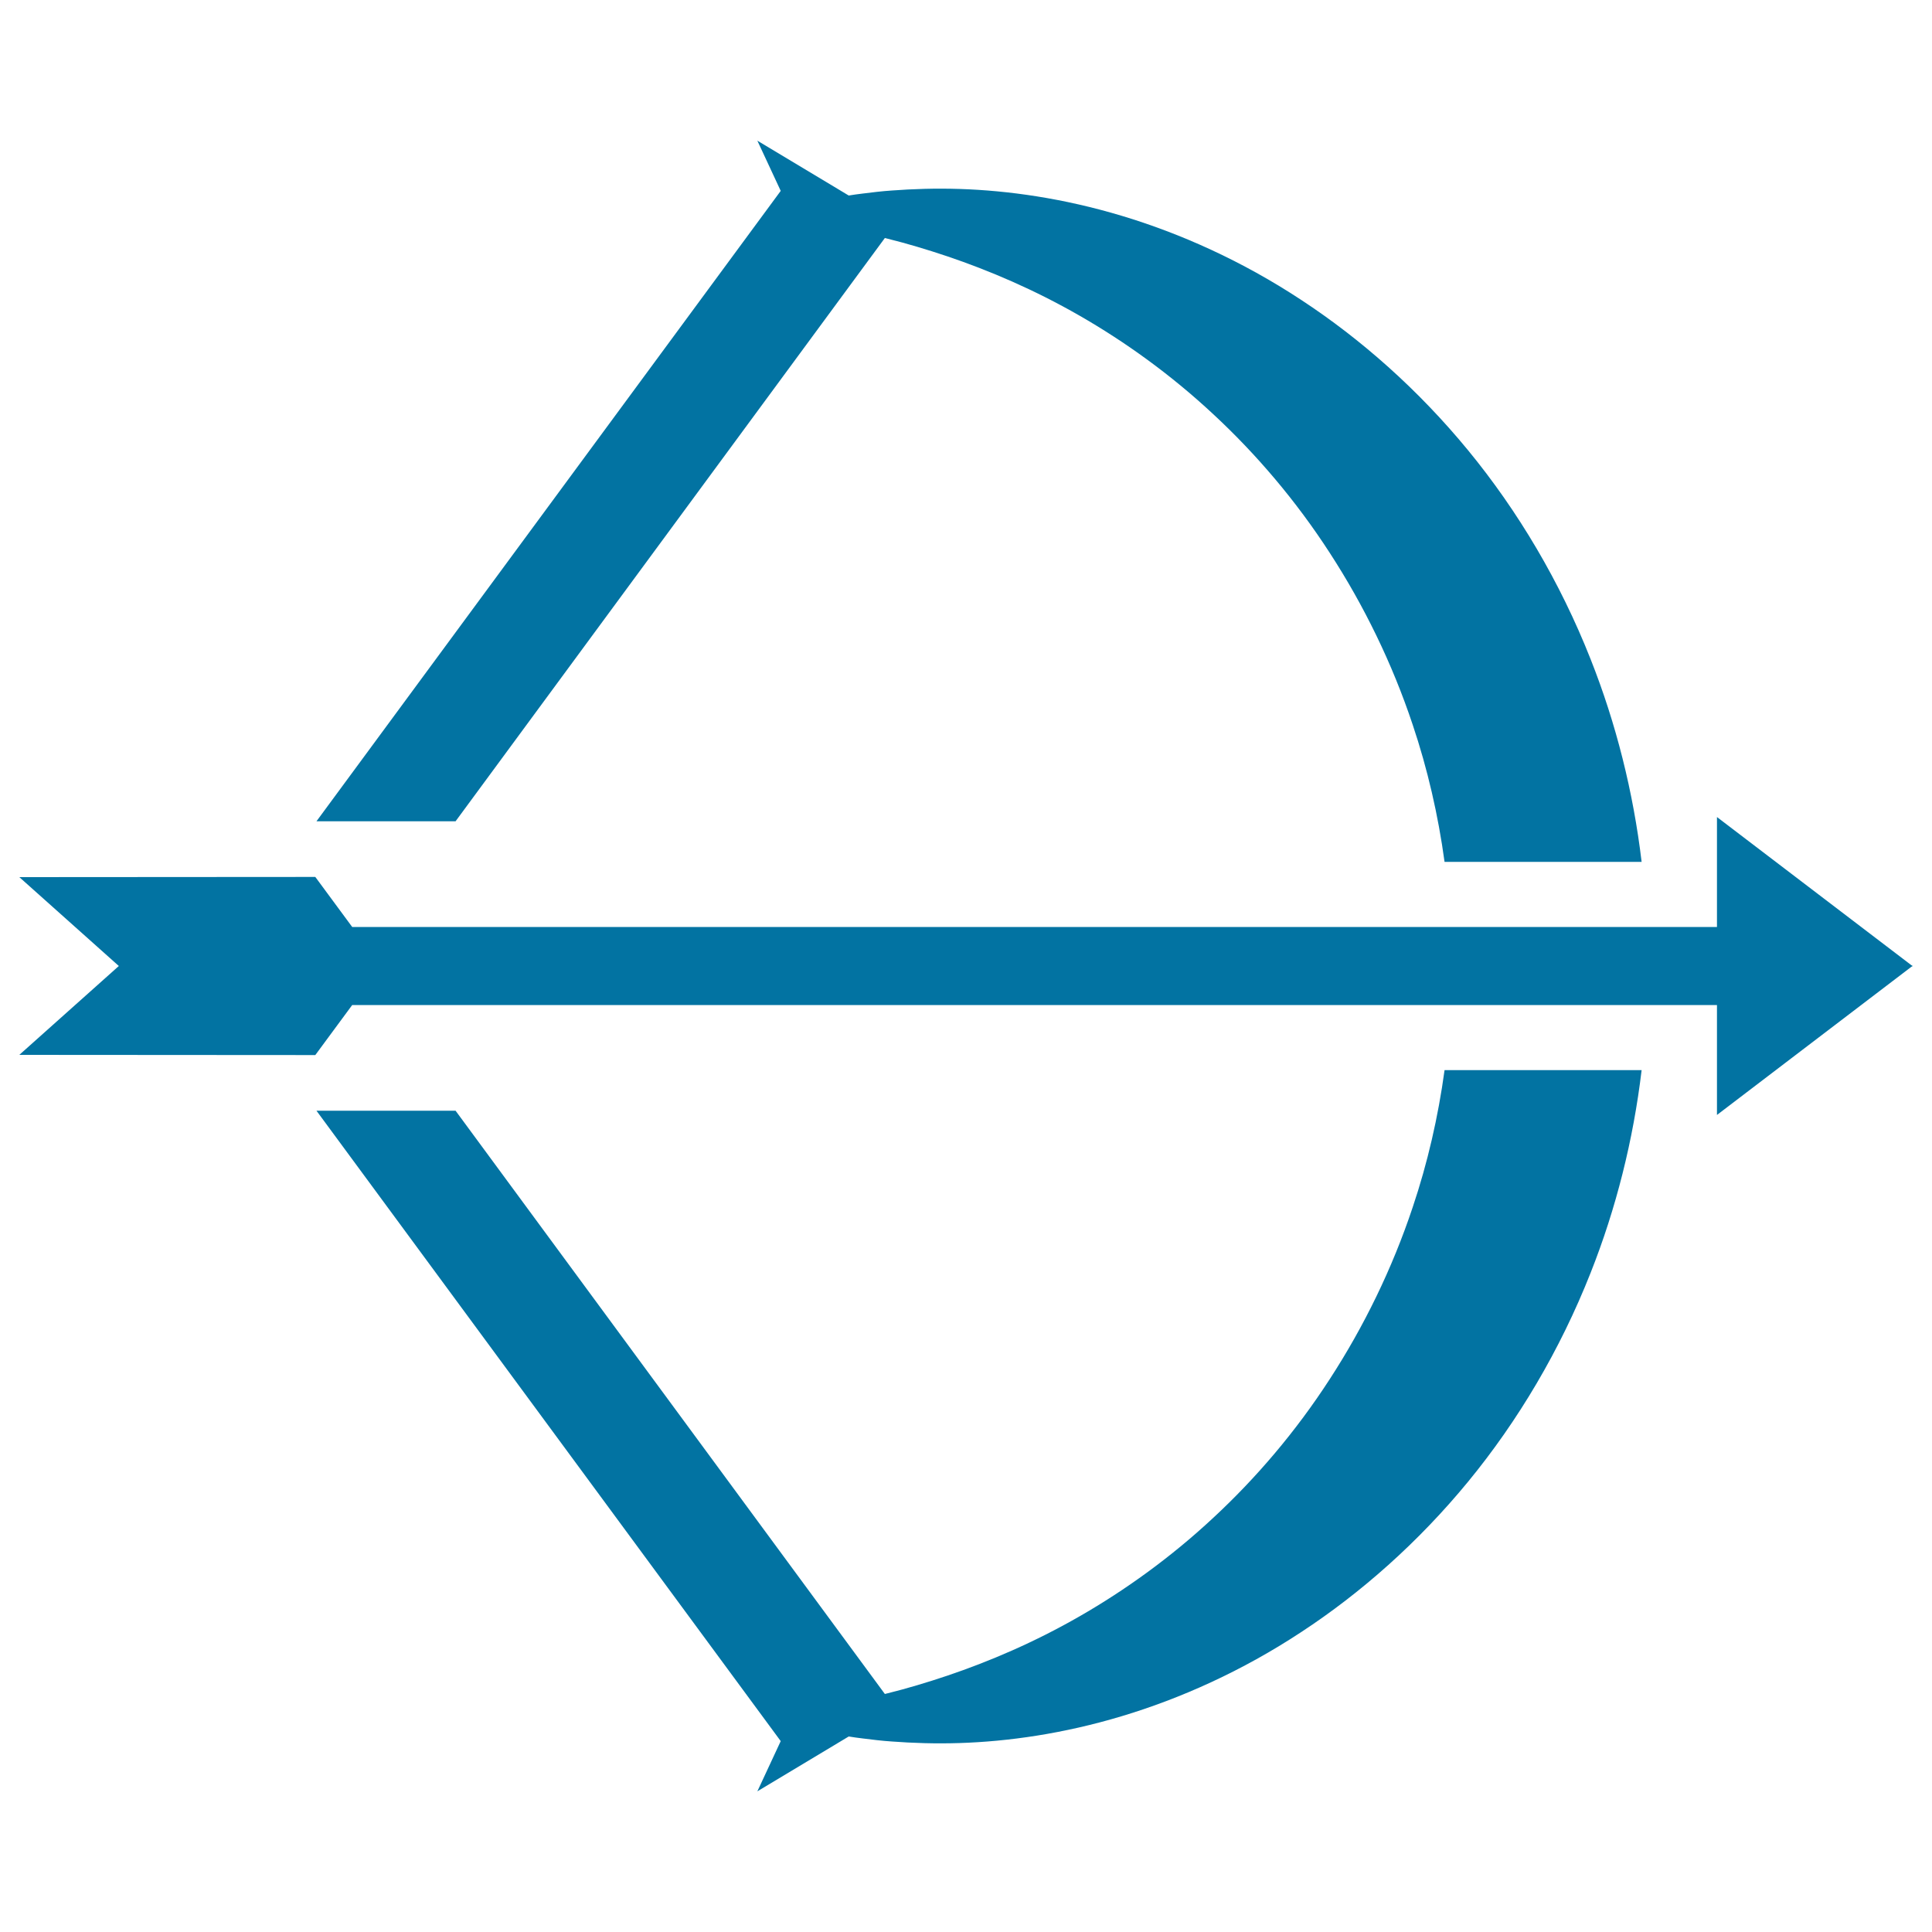 <svg xmlns="http://www.w3.org/2000/svg" viewBox="0 0 1000 1000" style="fill:#0273a2">
<title>Crossbow And Arrow SVG icon</title>
<g><g><path d="M235.8,425.1L458,123.2c0.5,0.1,1.1,0.3,1.6,0.4c9.7,2.4,20.1,5.5,30.8,9.1c21.6,7.3,44.9,17.2,68.4,30.7c23.5,13.5,47.1,30.4,69.2,51c22.1,20.5,42.7,44.6,60.3,71.8c17.6,27.1,32.3,57.1,42.9,88.9c7.7,22.9,13.2,46.8,16.5,71h102c-4.3-36.1-13.2-71.6-26.4-104.9c-15.8-40-37.6-76.7-63.4-108.1c-25.8-31.4-55.5-57.6-86.3-77.8c-30.8-20.3-62.7-34.5-93-43.6c-30.3-9.1-58.9-13.1-84-13.9c-12.5-0.4-24.2,0-34.9,0.8c-2.7,0.2-5.3,0.4-7.8,0.7c-2.6,0.3-5,0.6-7.5,0.9c-2.4,0.3-4.8,0.6-7.1,1l-47.3-28.4l12.1,26L163.8,425.1H235.8z"/><polygon points="888.7,422.9 888.7,479.8 182.3,479.8 163.2,453.9 10,454 62.4,500.8 990,500.1 "/></g><g><path d="M235.8,574.9L458,876.8c0.5-0.1,1.1-0.3,1.6-0.4c9.7-2.4,20.1-5.5,30.8-9.1c21.6-7.3,44.9-17.2,68.4-30.7c23.5-13.5,47.1-30.4,69.2-51c22.1-20.5,42.7-44.6,60.3-71.8c17.6-27.1,32.3-57.1,42.9-88.9c7.7-22.9,13.2-46.8,16.5-71h102c-4.3,36.1-13.2,71.6-26.4,104.9c-15.8,40-37.6,76.7-63.4,108.1c-25.8,31.4-55.5,57.6-86.3,77.8c-30.8,20.3-62.7,34.5-93,43.6c-30.3,9.1-58.9,13.1-84,13.9c-12.5,0.4-24.2,0-34.9-0.8c-2.7-0.2-5.3-0.4-7.8-0.7c-2.6-0.3-5-0.6-7.5-0.9c-2.4-0.3-4.8-0.6-7.1-1l-47.3,28.4l12.1-26L163.8,574.9H235.8z"/><polygon points="888.7,577.1 888.7,520.2 182.3,520.2 163.2,546.1 10,546 62.4,499.2 990,499.9 "/></g></g>
</svg>